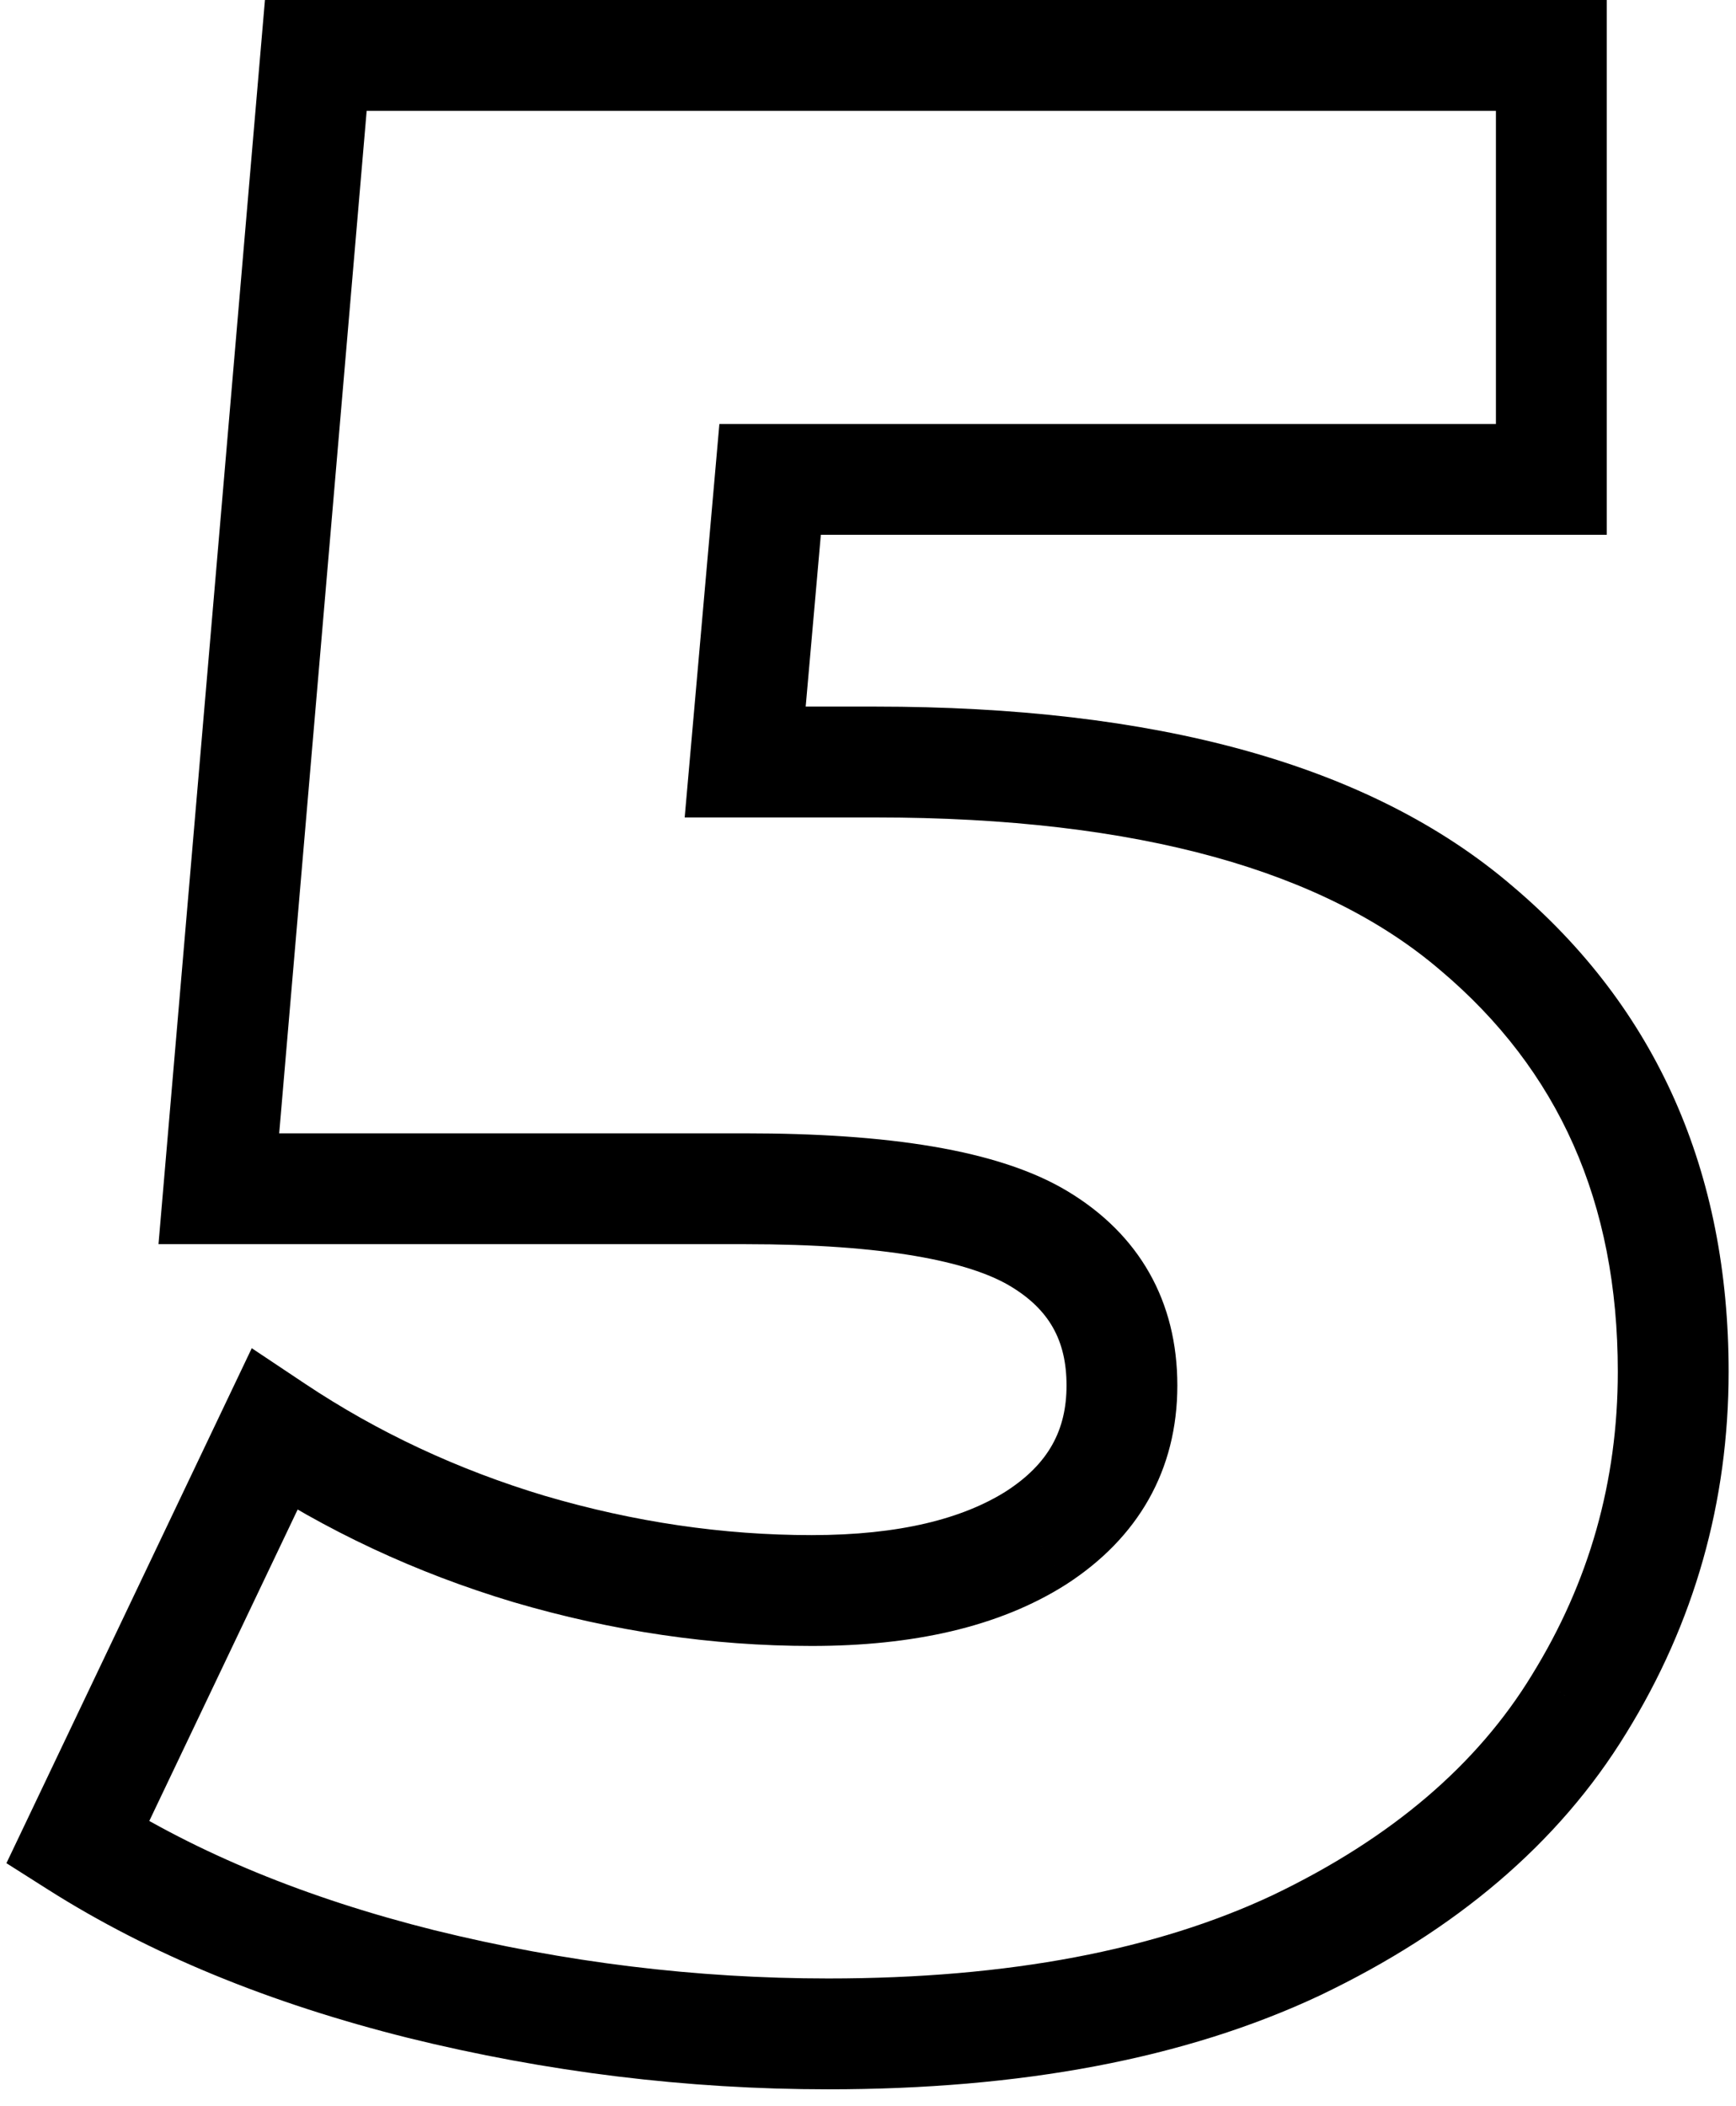 <?xml version="1.0" encoding="UTF-8"?> <svg xmlns="http://www.w3.org/2000/svg" width="94" height="114" viewBox="0 0 94 114" fill="none"> <path d="M79.95 50.25L77.998 52.528L78.006 52.535L78.014 52.541L79.95 50.25ZM85.5 92.25L82.948 90.672L82.944 90.679L82.94 90.686L85.5 92.25ZM70.2 105.3L71.477 108.014L71.486 108.01L71.494 108.006L70.2 105.3ZM22.8 107.4L22.072 110.31L22.082 110.313L22.8 107.4ZM4.2 99.75L1.492 98.46L0.348 100.859L2.593 102.283L4.2 99.75ZM14.85 77.4L16.514 74.904L13.632 72.982L12.142 76.109L14.85 77.4ZM28.65 83.85L27.788 86.724L27.796 86.726L27.803 86.728L28.65 83.85ZM56.1 83.25L57.705 85.784L57.716 85.778L57.726 85.771L56.1 83.25ZM56.25 67.05L54.706 69.623L54.706 69.623L56.25 67.05ZM11.85 64.35L8.861 64.094L8.582 67.35H11.85V64.35ZM17.1 3V-7.15256e-06H14.346L14.111 2.744L17.1 3ZM84 3H87V-7.15256e-06H84V3ZM84 25.95V28.95H87V25.95H84ZM41.7 25.95V22.95H38.953L38.712 25.686L41.7 25.95ZM40.35 41.25L37.362 40.986L37.074 44.25H40.35V41.25ZM47.4 44.25C61.785 44.25 71.784 47.201 77.998 52.528L81.902 47.972C74.116 41.299 62.415 38.25 47.4 38.25V44.25ZM78.014 52.541C84.383 57.924 87.6 65.057 87.6 74.25H93.6C93.6 63.443 89.717 54.576 81.886 47.959L78.014 52.541ZM87.6 74.25C87.6 80.196 86.054 85.649 82.948 90.672L88.052 93.828C91.746 87.851 93.6 81.304 93.6 74.25H87.6ZM82.94 90.686C80.001 95.496 75.392 99.491 68.906 102.594L71.494 108.006C78.808 104.509 84.399 99.804 88.06 93.814L82.94 90.686ZM68.923 102.586C62.635 105.544 54.653 107.1 44.85 107.1V113.1C55.247 113.1 64.165 111.456 71.477 108.014L68.923 102.586ZM44.85 107.1C37.696 107.1 30.587 106.23 23.518 104.487L22.082 110.313C29.613 112.17 37.204 113.1 44.85 113.1V107.1ZM23.528 104.49C16.577 102.752 10.687 100.314 5.807 97.217L2.593 102.283C8.113 105.786 14.623 108.448 22.072 110.31L23.528 104.49ZM6.908 101.041L17.558 78.691L12.142 76.109L1.492 98.46L6.908 101.041ZM13.186 79.896C17.642 82.867 22.513 85.141 27.788 86.724L29.512 80.977C24.787 79.559 20.459 77.534 16.514 74.904L13.186 79.896ZM27.803 86.728C33.167 88.305 38.551 89.1 43.95 89.1V83.1C39.148 83.1 34.333 82.394 29.497 80.972L27.803 86.728ZM43.95 89.1C49.383 89.1 54.059 88.094 57.705 85.784L54.495 80.716C52.141 82.206 48.717 83.1 43.95 83.1V89.1ZM57.726 85.771C61.627 83.254 63.75 79.584 63.75 75H57.75C57.75 77.416 56.773 79.246 54.474 80.729L57.726 85.771ZM63.75 75C63.75 70.447 61.698 66.82 57.794 64.478L54.706 69.623C56.802 70.88 57.75 72.553 57.75 75H63.75ZM57.794 64.478C54.032 62.22 47.993 61.35 40.35 61.35V67.35C47.907 67.35 52.468 68.28 54.706 69.623L57.794 64.478ZM40.35 61.35H11.85V67.35H40.35V61.35ZM14.839 64.606L20.089 3.256L14.111 2.744L8.861 64.094L14.839 64.606ZM17.1 6H84V-7.15256e-06H17.1V6ZM81 3V25.95H87V3H81ZM84 22.95H41.7V28.95H84V22.95ZM38.712 25.686L37.362 40.986L43.338 41.514L44.688 26.214L38.712 25.686ZM40.35 44.25H47.4V38.25H40.35V44.25Z" fill="black"></path> </svg> 
